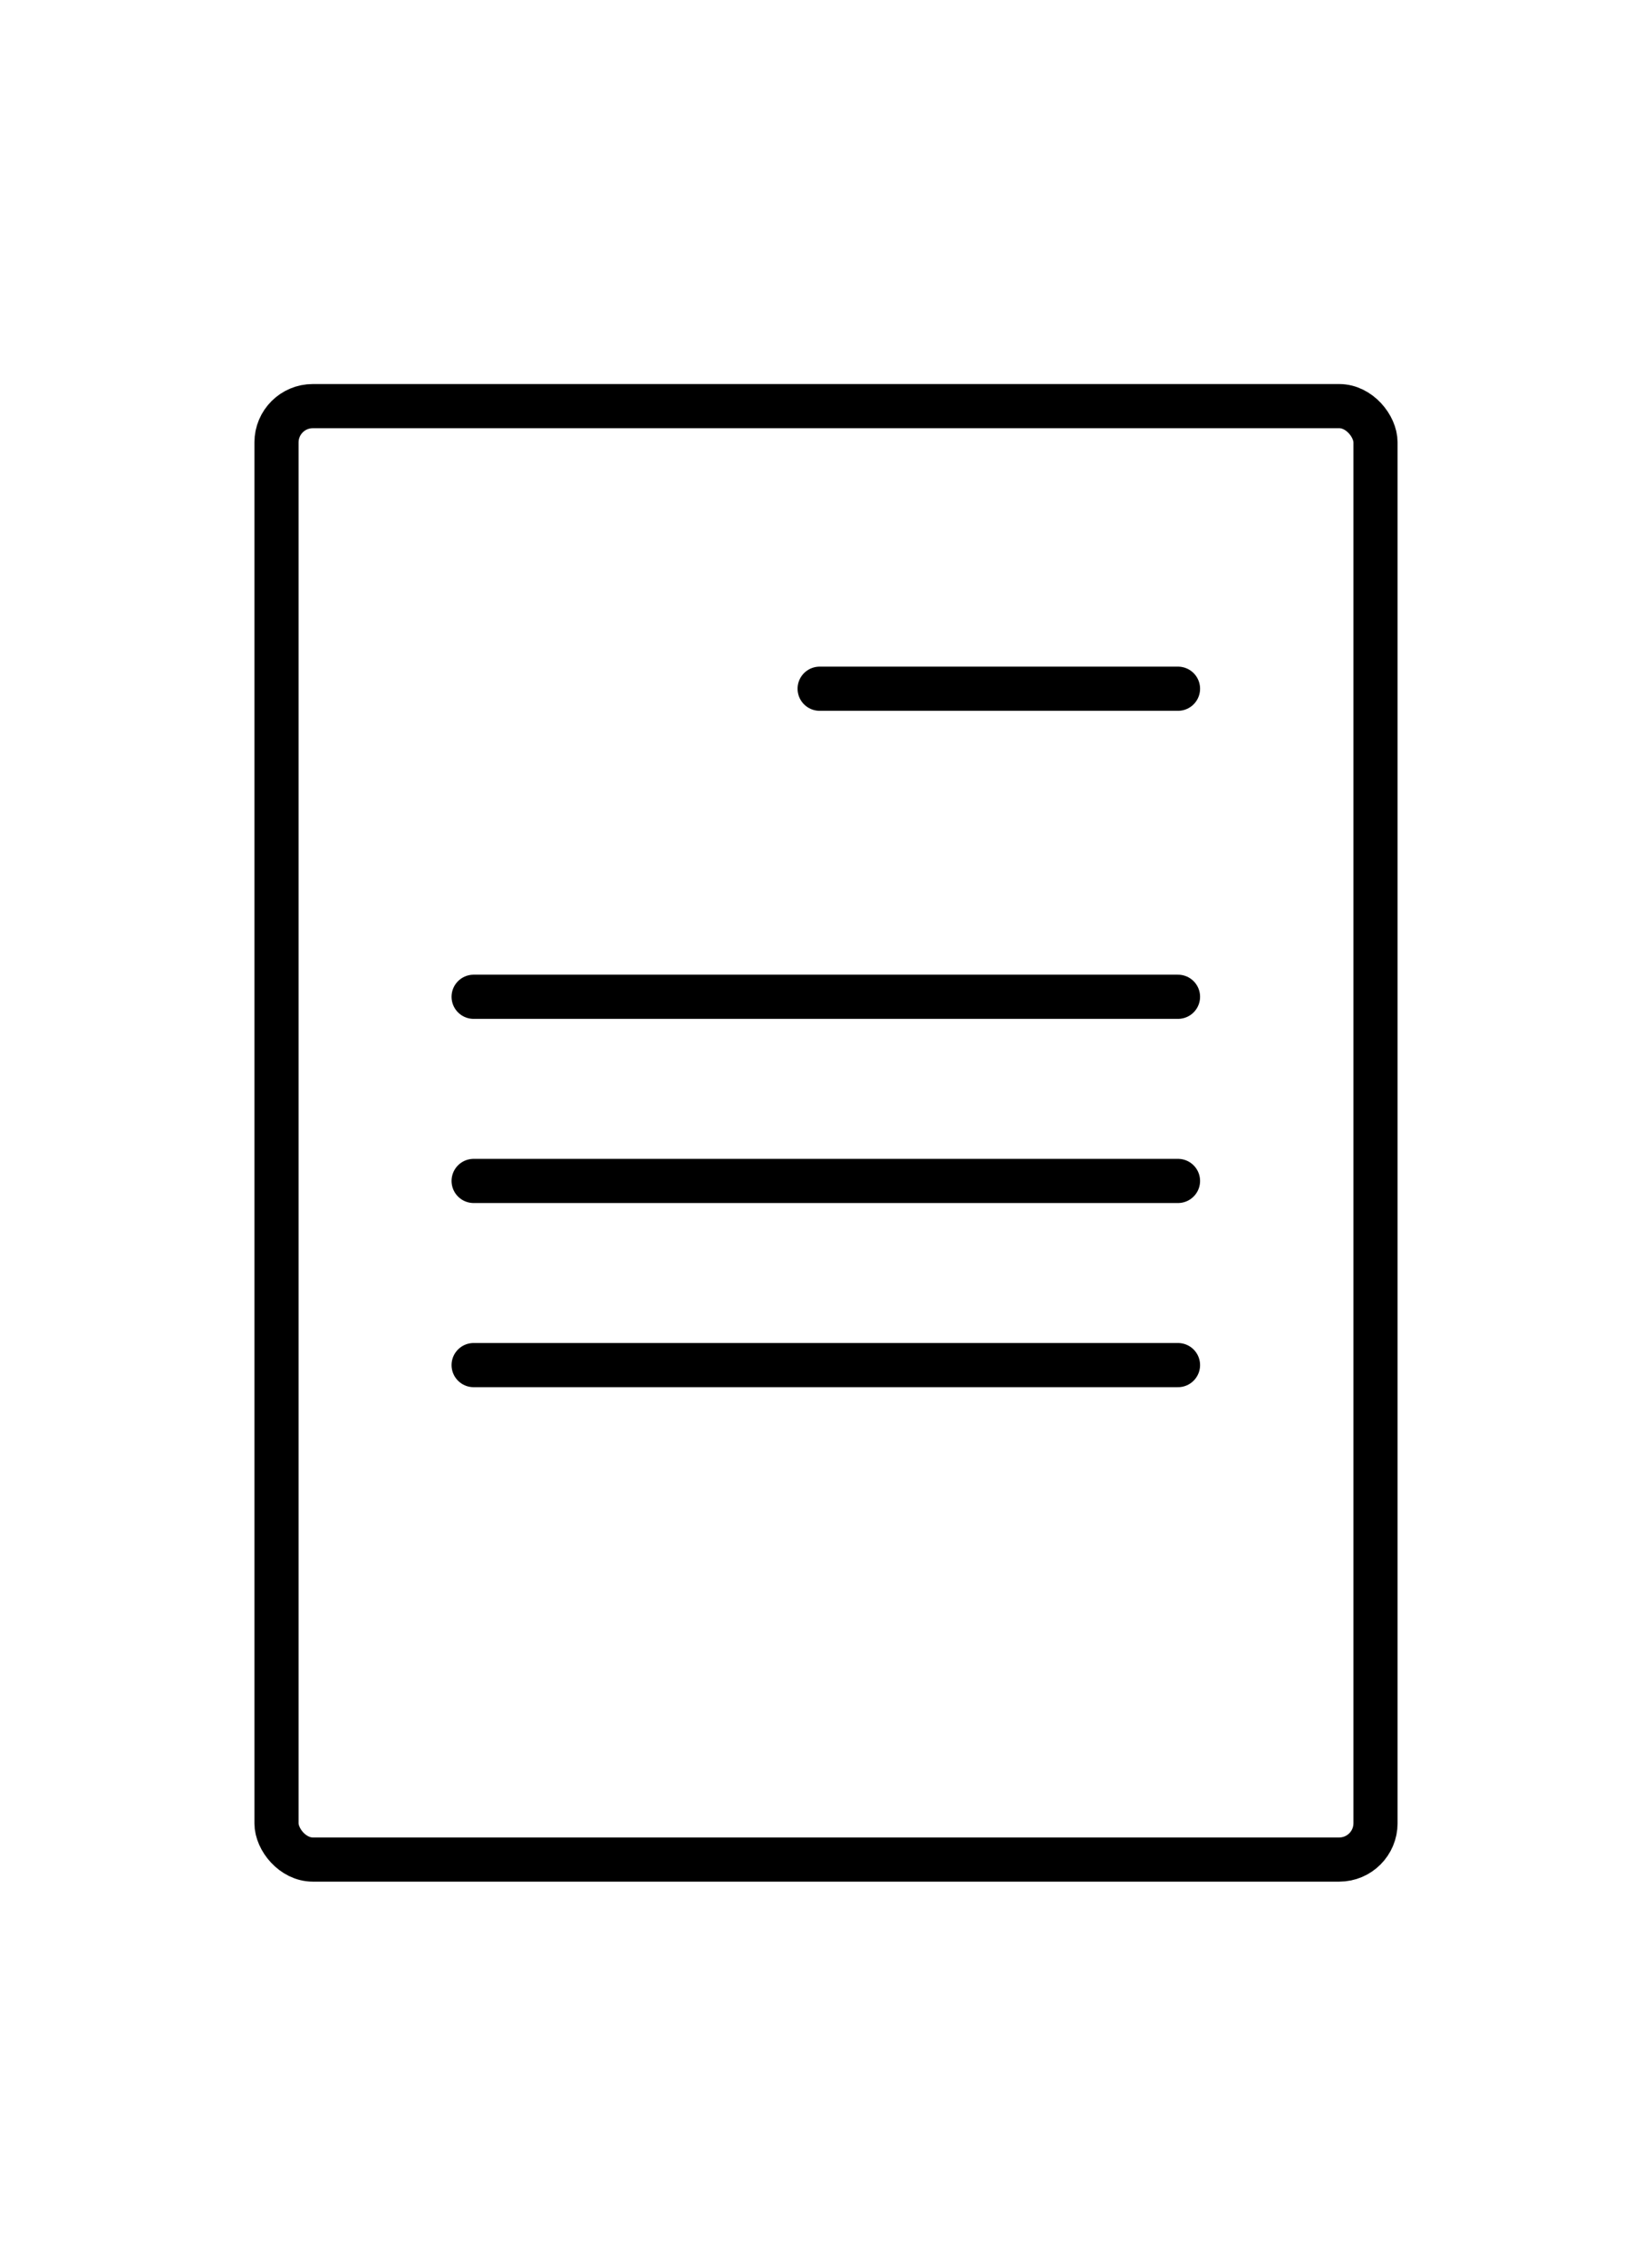 <?xml version="1.0" encoding="UTF-8"?>
<!DOCTYPE svg PUBLIC "-//W3C//DTD SVG 1.1//EN" "http://www.w3.org/Graphics/SVG/1.1/DTD/svg11.dtd">
<!-- Creator: CorelDRAW -->
<svg xmlns="http://www.w3.org/2000/svg" xml:space="preserve" width="313px" height="429px" version="1.1" style="shape-rendering:geometricPrecision; text-rendering:geometricPrecision; image-rendering:optimizeQuality; fill-rule:evenodd; clip-rule:evenodd"
viewBox="0 0 44.16 60.53"
 xmlns:xlink="http://www.w3.org/1999/xlink"
 xmlns:xodm="http://www.corel.com/coreldraw/odm/2003">
 <defs>
  <style type="text/css">
   <![CDATA[
    .str0 {stroke:black;stroke-width:1.18;stroke-miterlimit:22.926}
    .str1 {stroke:black;stroke-width:1.18;stroke-linecap:round;stroke-miterlimit:22.926}
    .fil1 {fill:none}
    .fil0 {fill:white;fill-opacity:0}
   ]]>
  </style>
 </defs>
 <g id="Layer_x0020_1">
  <polygon class="fil0" points="0,0 44.16,0 44.16,60.53 0,60.53 "/>
  <g id="_1858643697104">
   <rect class="fil1 str0" x="7.39" y="10.85" width="29.38" height="38.83" rx="0.97" ry="0.97"/>
   <line class="fil1 str1" x1="21.91" y1="18.4" x2="31.49" y2= "18.4" />
   <line class="fil1 str1" x1="12.66" y1="26.63" x2="31.49" y2= "26.63" />
   <line class="fil1 str1" x1="12.66" y1="31.55" x2="31.49" y2= "31.55" />
   <line class="fil1 str1" x1="12.66" y1="36.47" x2="31.49" y2= "36.47" />
  </g>
 </g>
</svg>
